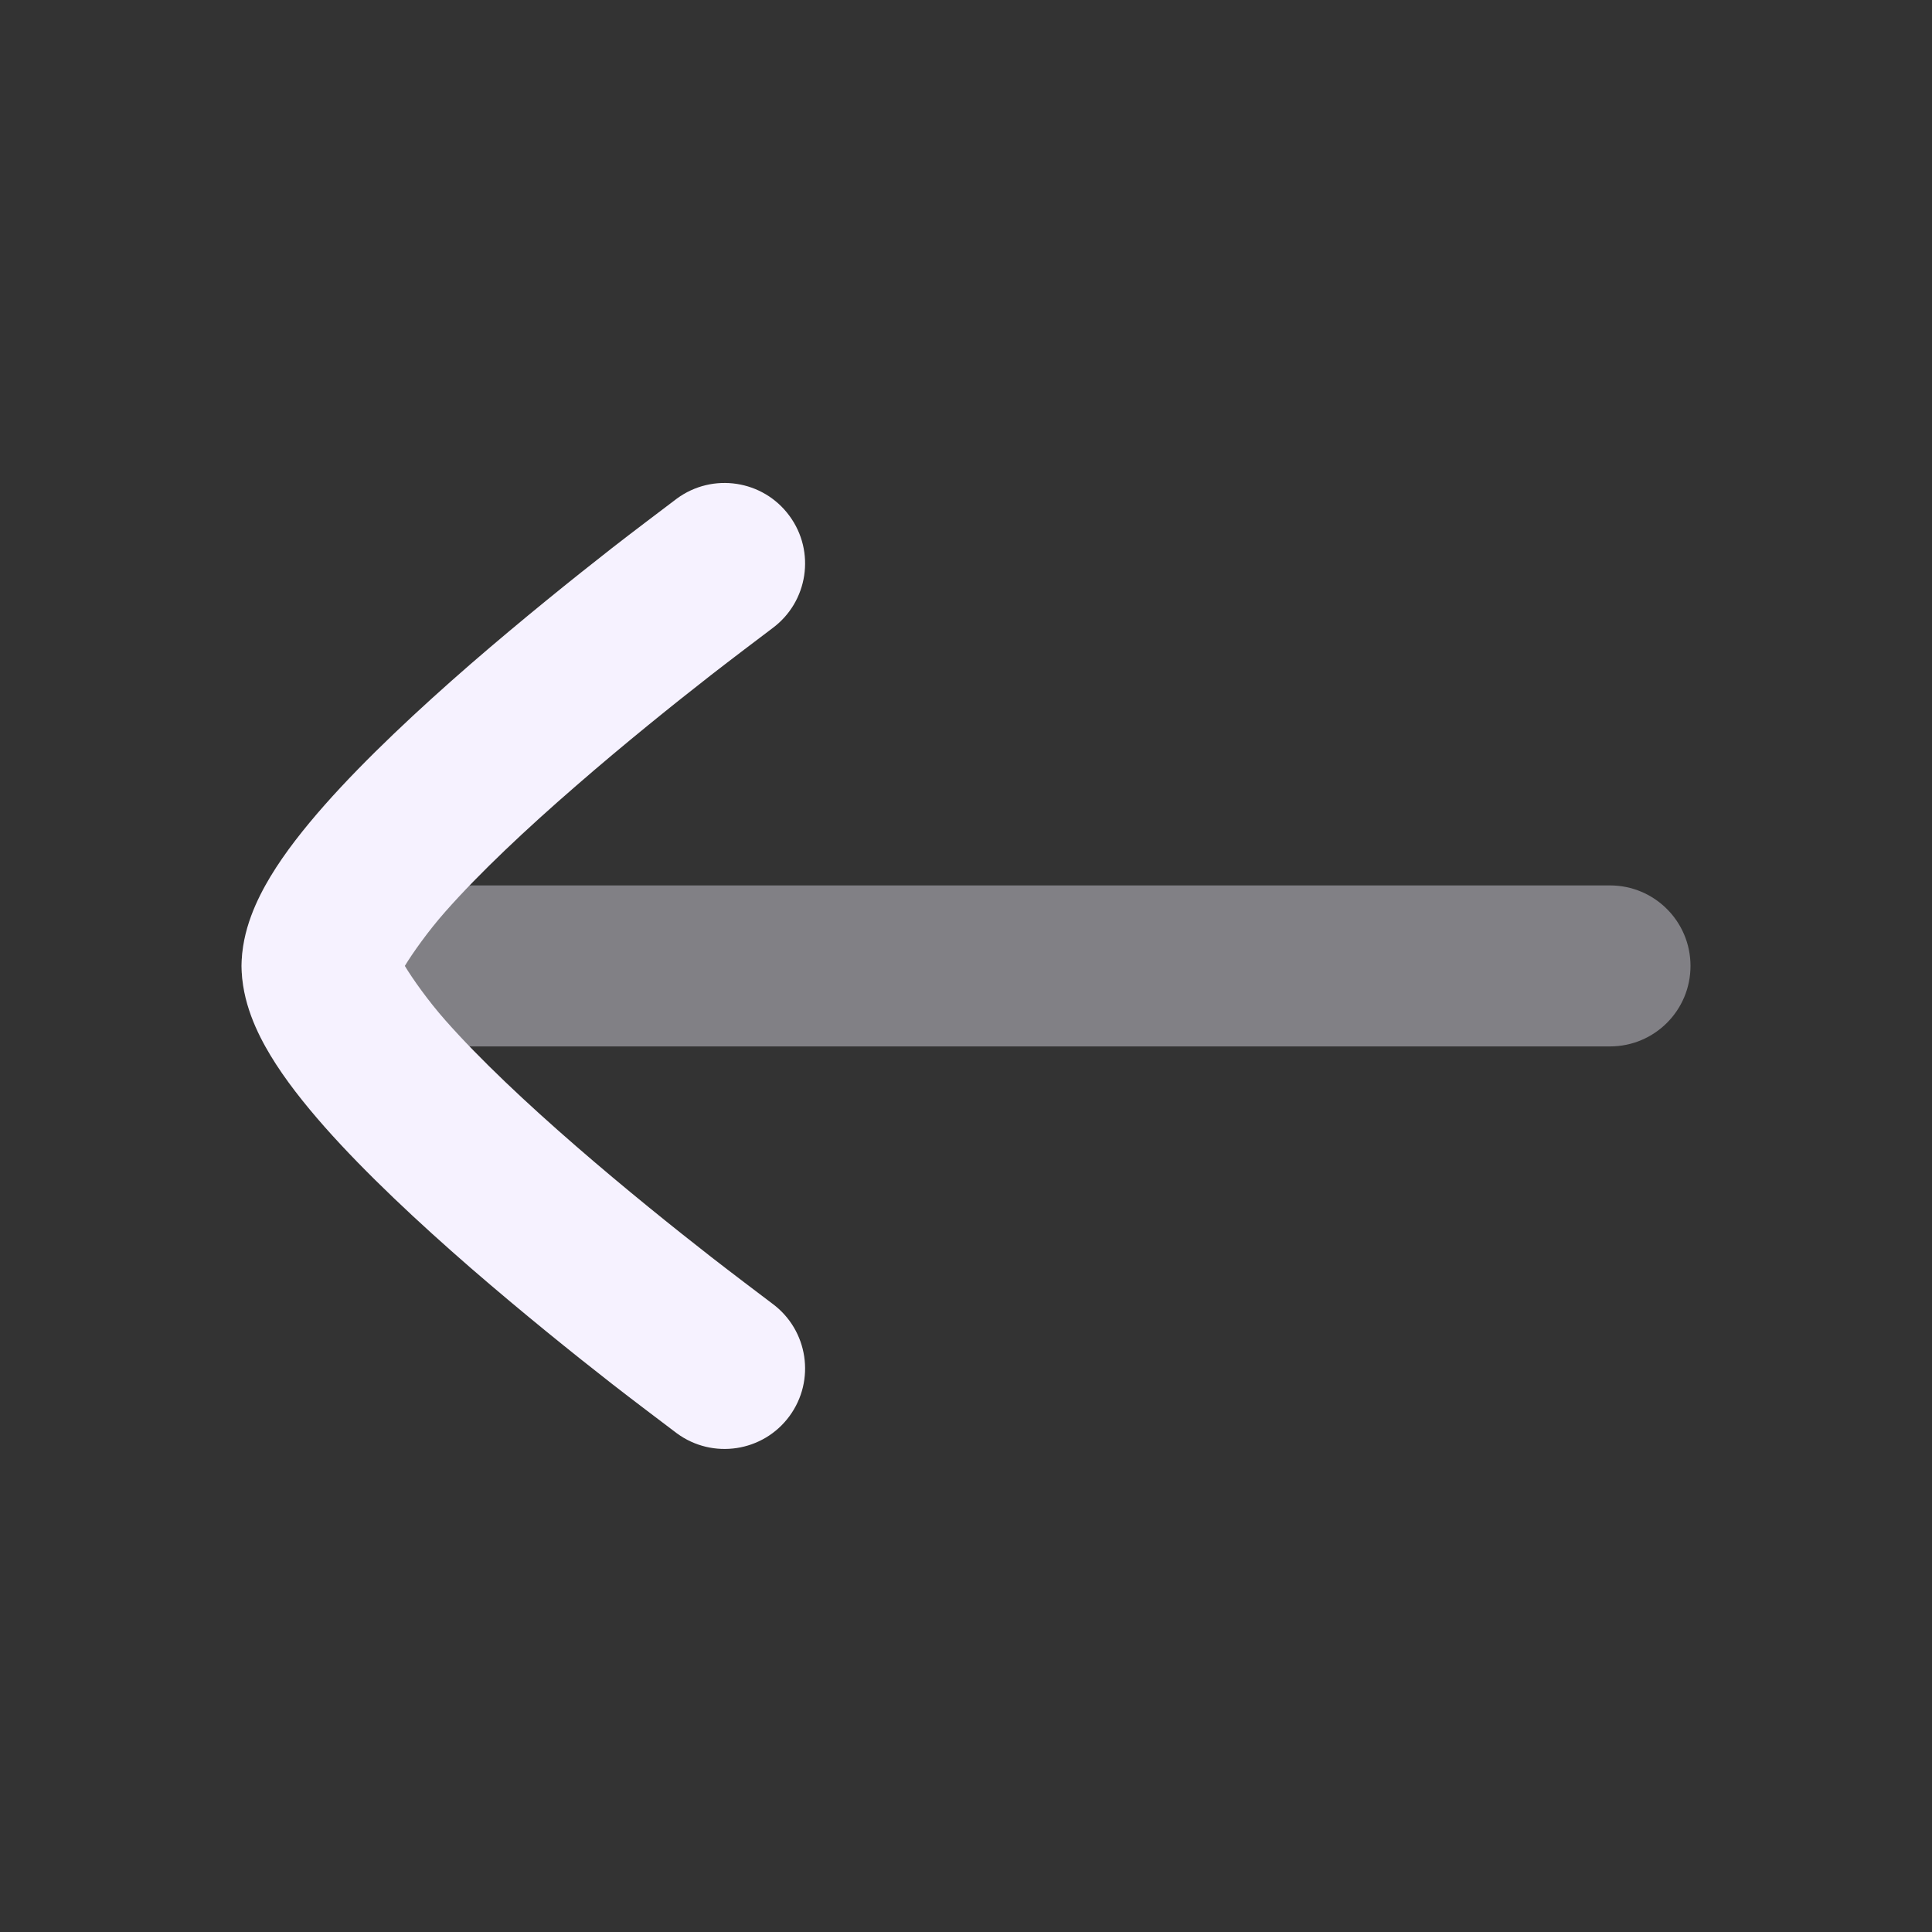 <svg width="24" height="24" viewBox="0 0 24 24" fill="none" xmlns="http://www.w3.org/2000/svg">
<rect x="0" y="0" width="24" height="24" fill="#333333" stroke="none"/>
<path opacity="0.4" fill-rule="evenodd" clip-rule="evenodd" d="M3 11.999C3 12.552 3.448 12.999 4 12.999L20 12.999C20.553 12.999 21 12.552 21 11.999C21 11.447 20.553 10.999 20 10.999L4 10.999C3.448 10.999 3 11.447 3 11.999Z" fill="#F6F2FF"/>
<path d="M5.029 11.999C5.122 11.845 5.318 11.567 5.532 11.325C5.957 10.843 6.544 10.292 7.157 9.761C7.764 9.233 8.375 8.743 8.835 8.384C9.065 8.205 9.461 7.905 9.594 7.805C10.039 7.477 10.134 6.851 9.806 6.407C9.479 5.962 8.853 5.867 8.408 6.194L8.404 6.197C8.26 6.306 7.841 6.622 7.604 6.807C7.127 7.18 6.488 7.693 5.845 8.25C5.208 8.804 4.545 9.421 4.033 10C3.778 10.289 3.539 10.591 3.359 10.89C3.196 11.162 3.001 11.556 3.001 11.999C3.001 12.443 3.196 12.838 3.359 13.109C3.539 13.408 3.778 13.71 4.033 13.999C4.545 14.578 5.208 15.195 5.845 15.749C6.488 16.306 7.127 16.82 7.604 17.192C7.841 17.377 8.26 17.693 8.404 17.802L8.408 17.805C8.853 18.132 9.479 18.037 9.806 17.593C10.134 17.148 10.039 16.522 9.594 16.194C9.461 16.094 9.065 15.794 8.835 15.615C8.375 15.256 7.764 14.766 7.157 14.239C6.544 13.707 5.957 13.156 5.532 12.674C5.318 12.432 5.122 12.154 5.029 11.999Z" fill="#F6F2FF"/>
</svg>
